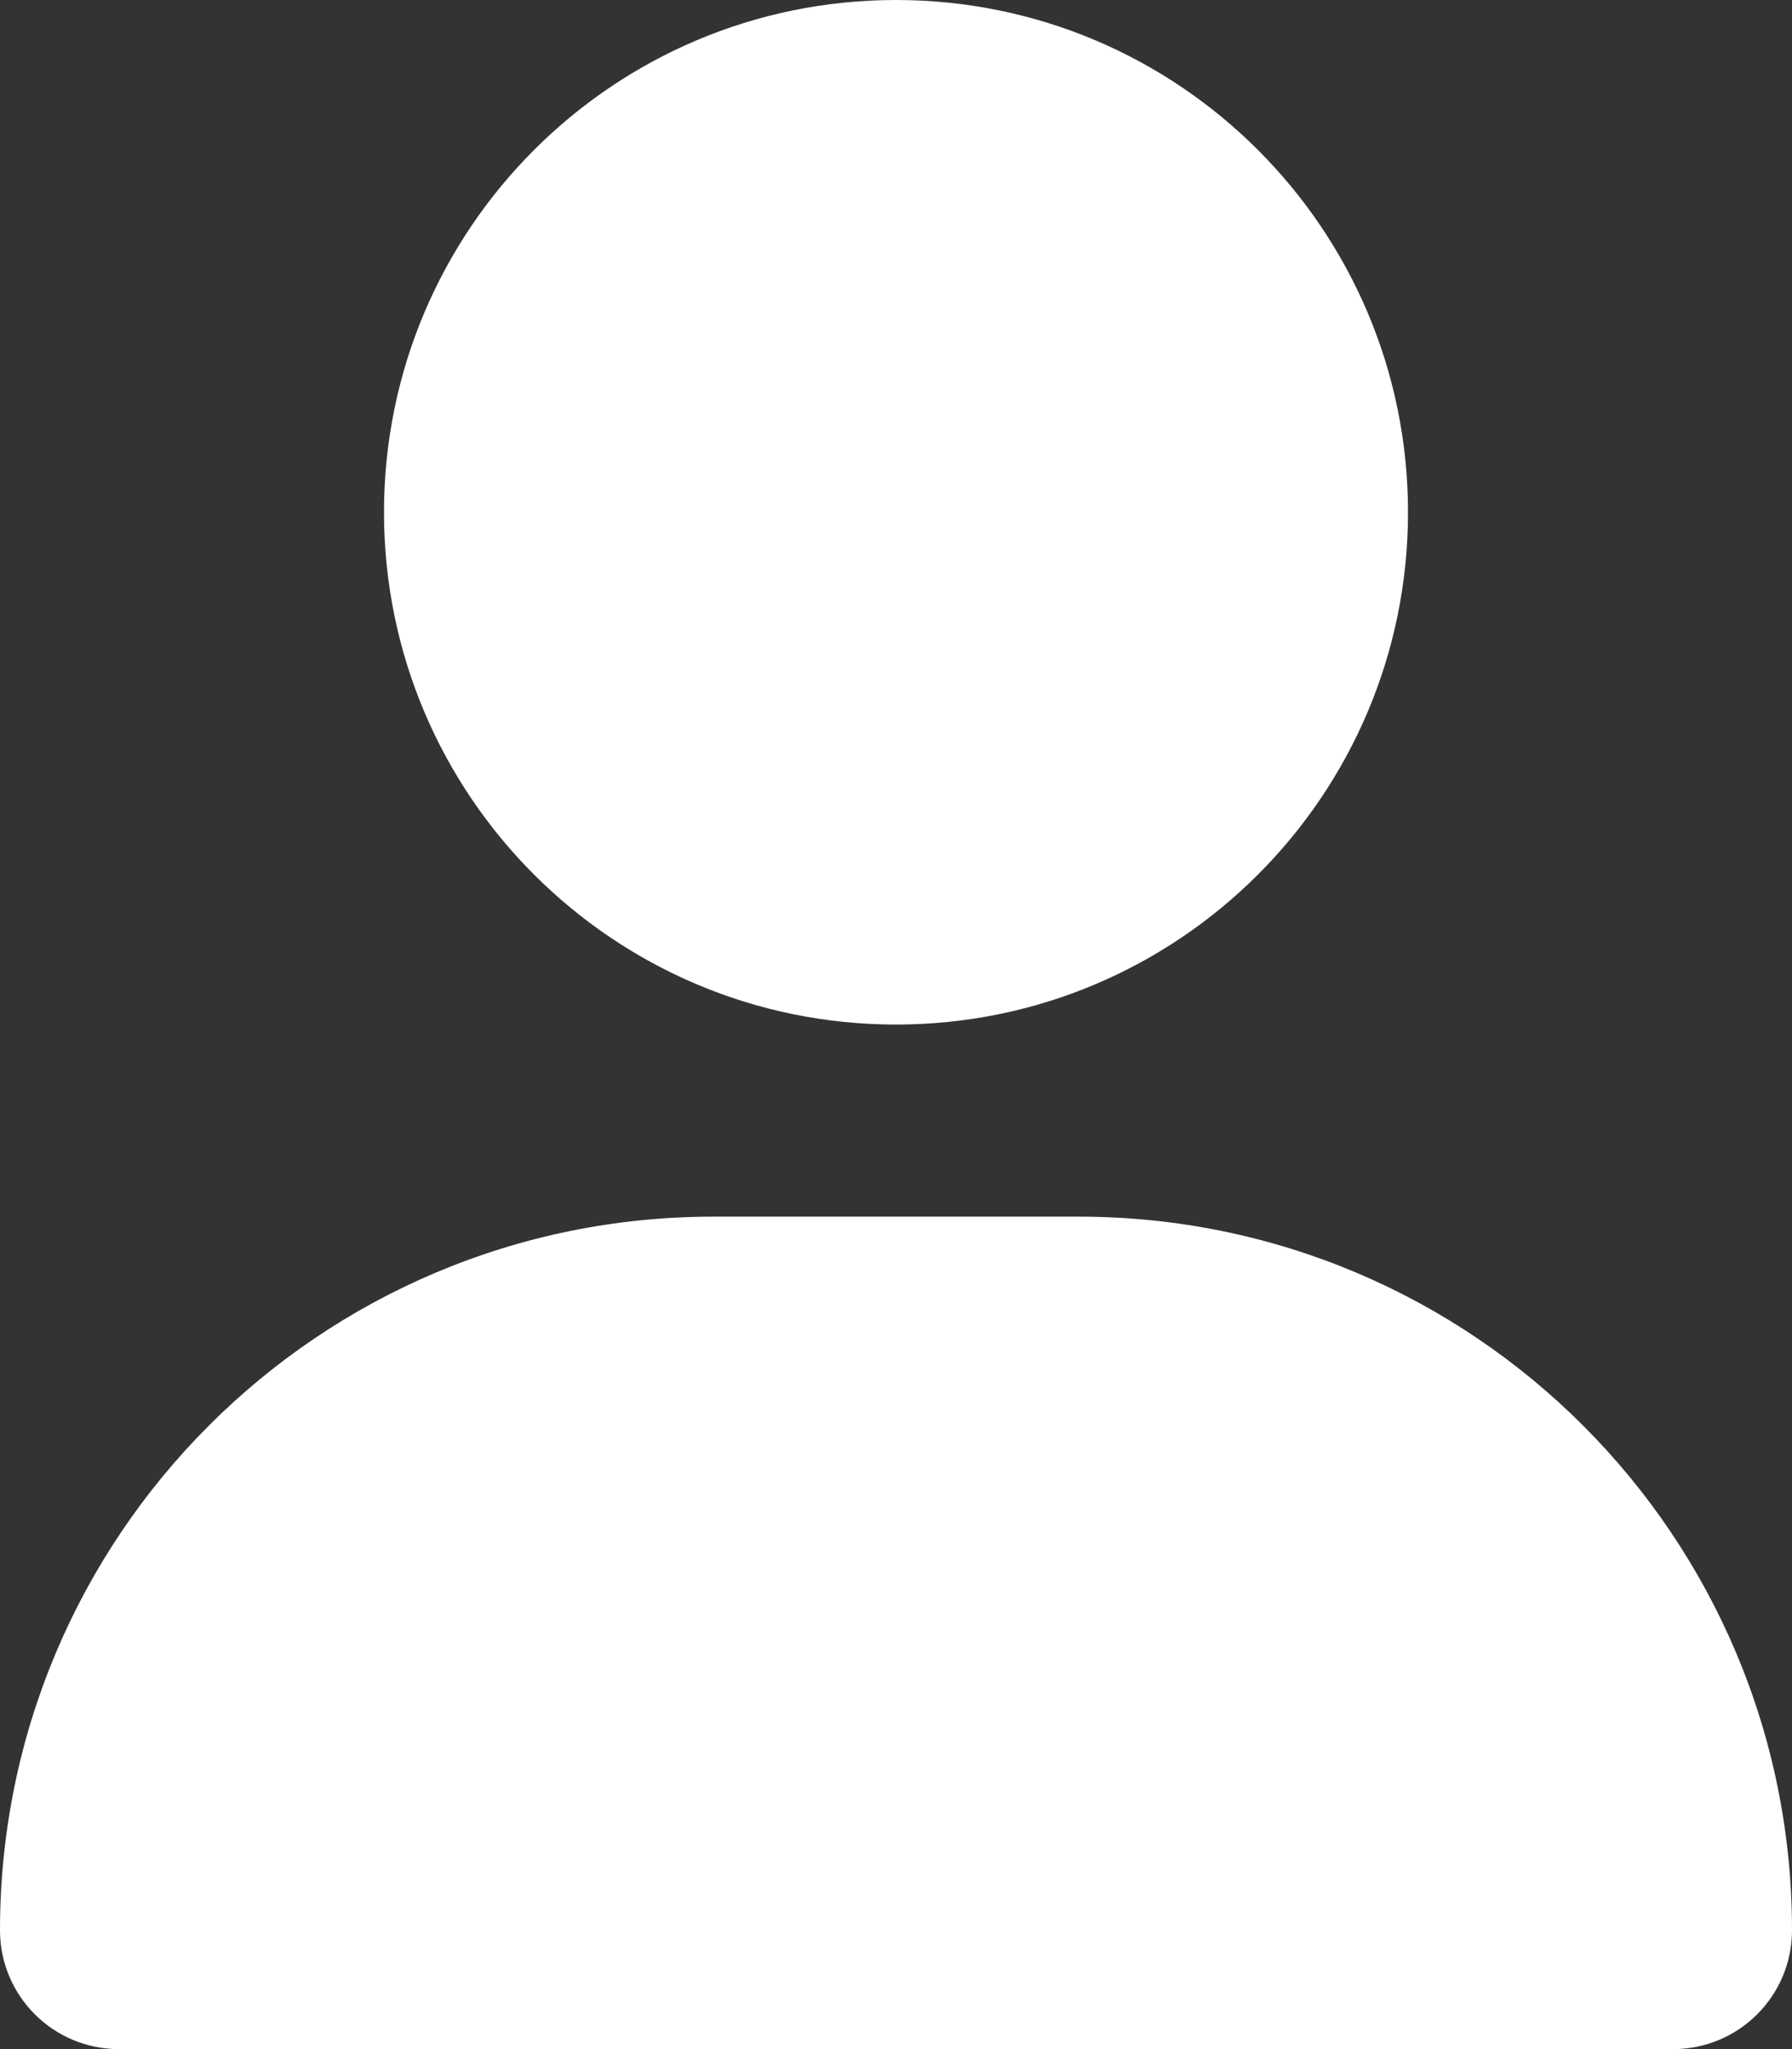 <?xml version="1.0" encoding="UTF-8"?>
<svg xmlns="http://www.w3.org/2000/svg" id="Layer_1" viewBox="0 0 448 512" width="448px" height="512px"><rect x="0" y="0" width="448" height="512" fill="#333333" stroke="none"/><defs><style>.cls-1{fill:#fff;}</style></defs><path class="cls-1" d="M224,256c70.69,0,128-57.31,128-128S294.69,0,224,0,96,57.31,96,128s57.31,128,128,128ZM178.3,304C79.8,304,0,383.8,0,482.3c0,16.4,13.3,29.7,29.7,29.7h388.6c16.4,0,29.7-13.3,29.7-29.7,0-98.5-79.8-178.3-178.3-178.3h-91.4Z"/></svg>
